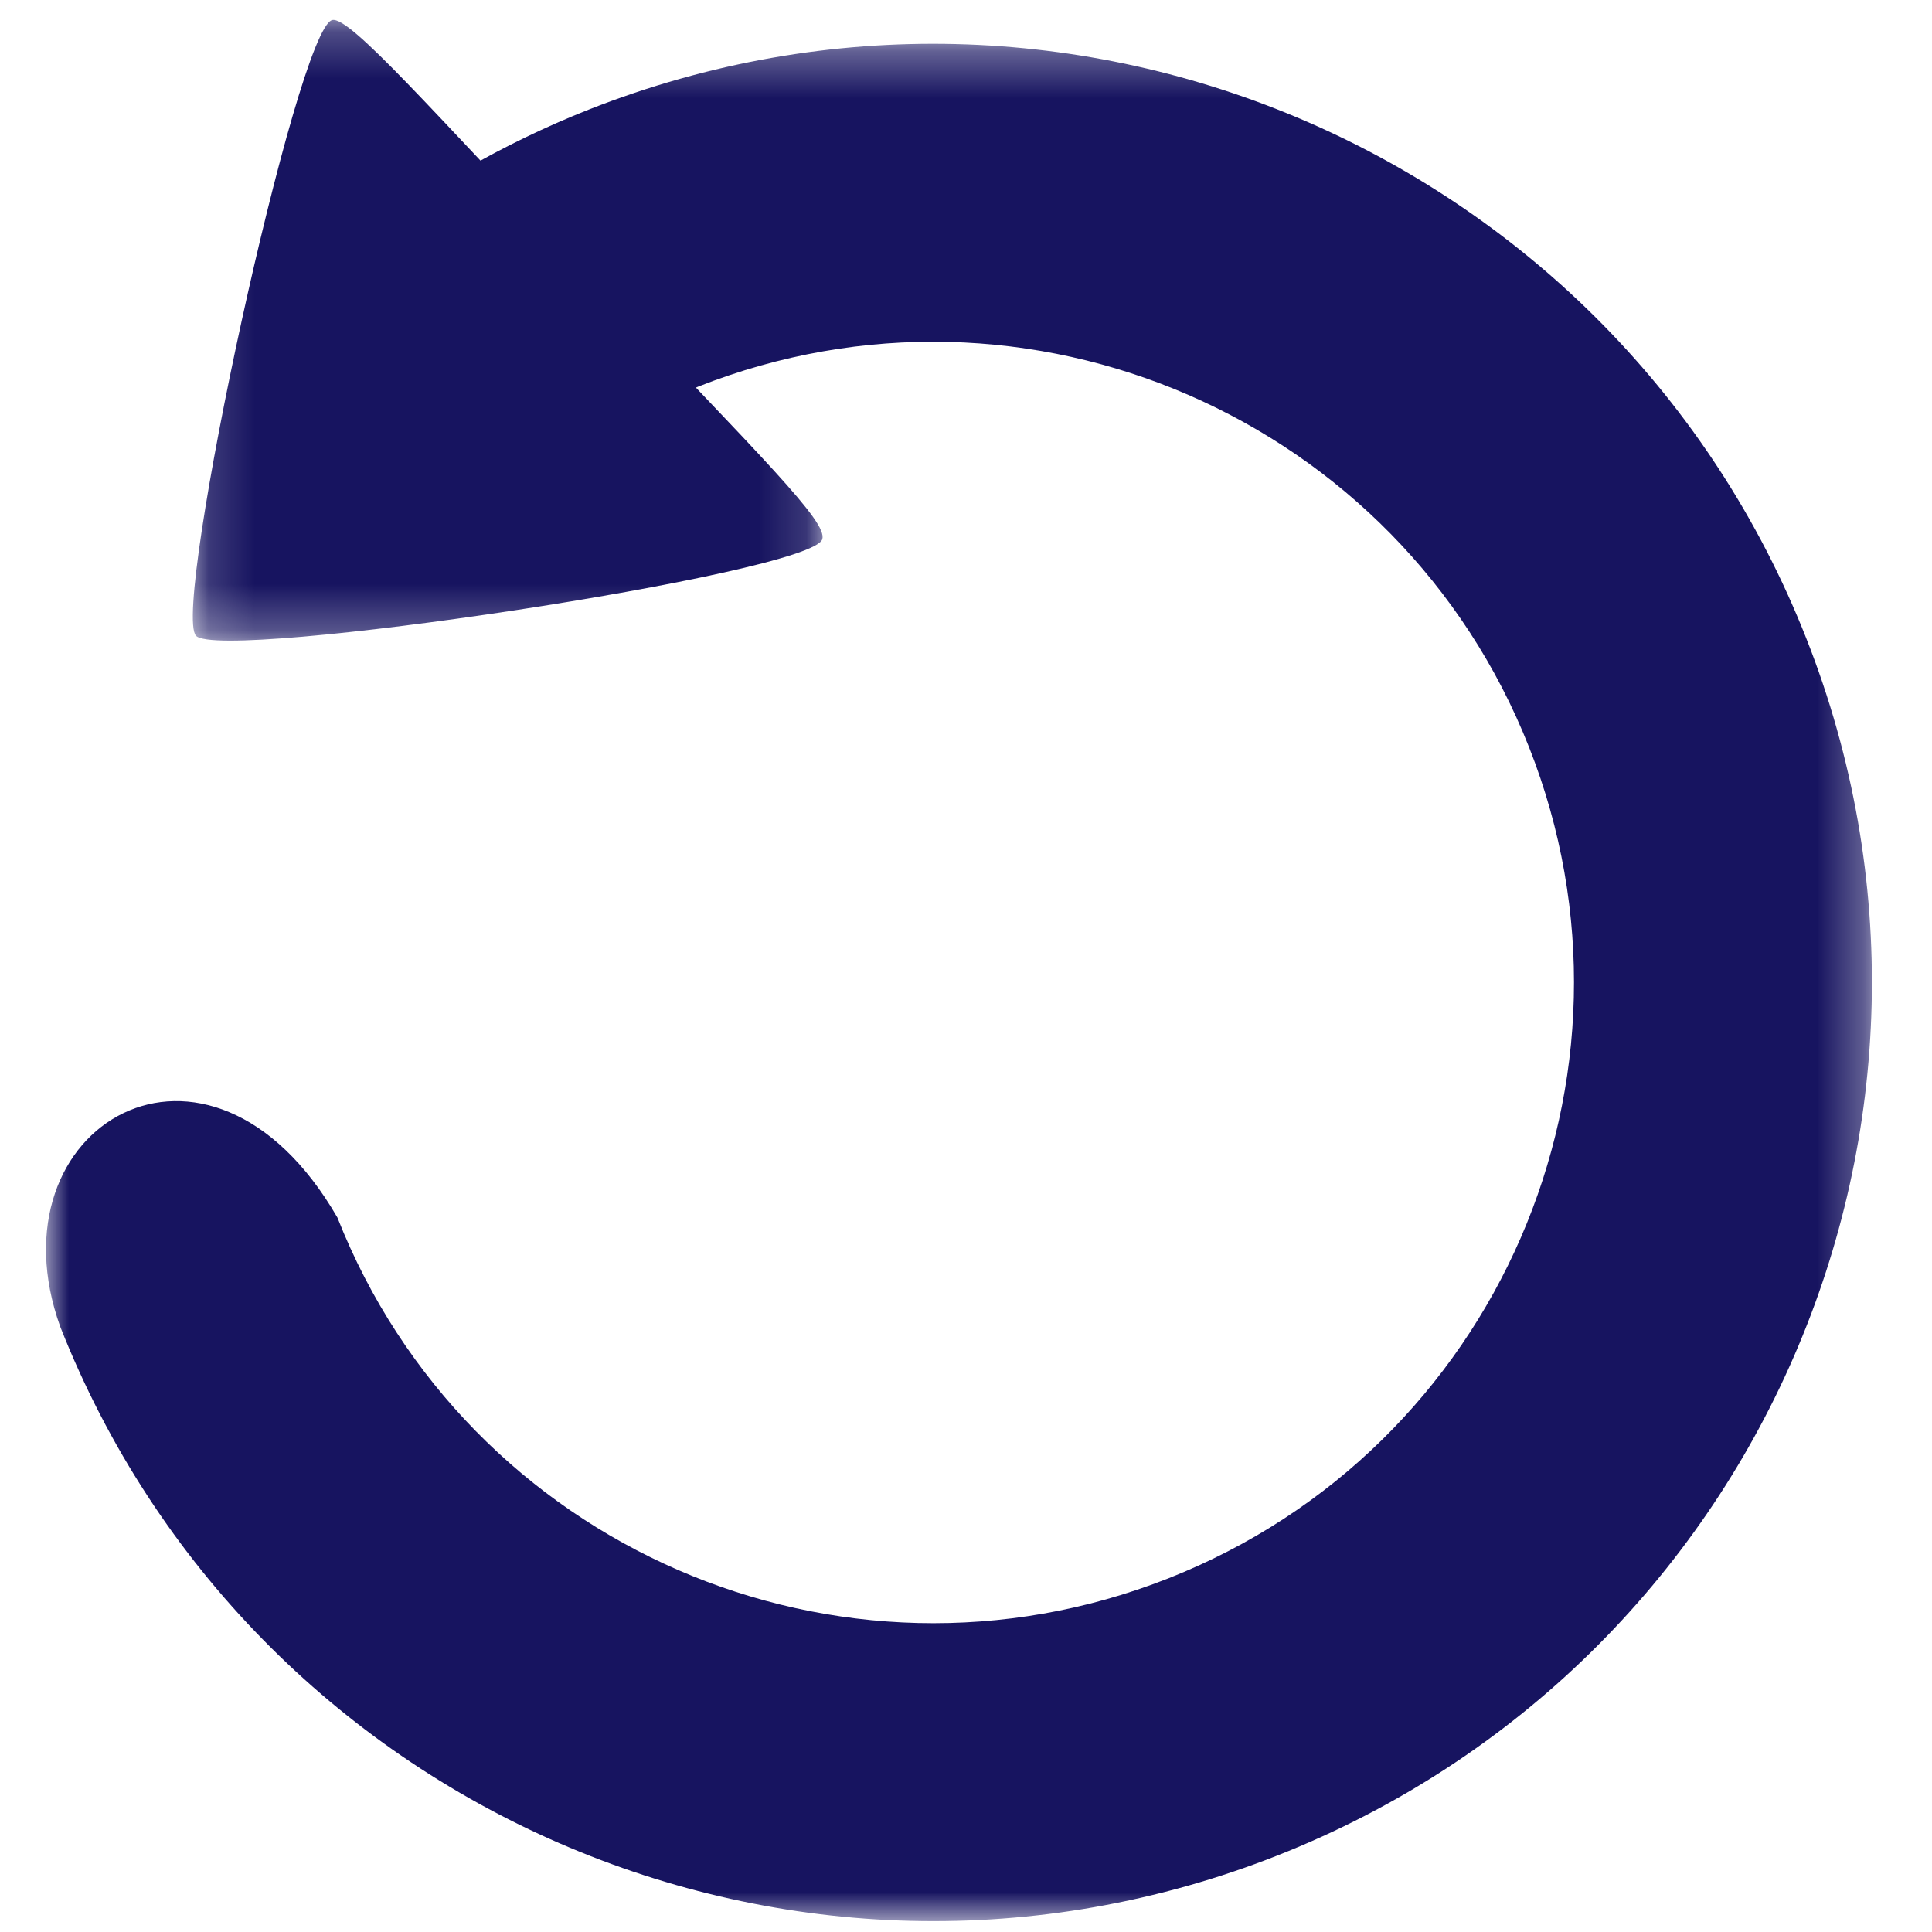 <?xml version="1.0" encoding="UTF-8"?>
<svg xmlns="http://www.w3.org/2000/svg" xmlns:xlink="http://www.w3.org/1999/xlink" width="42px" height="42px" viewBox="0 0 42 42" version="1.1">
  <!-- Generator: Sketch 52.6 (67491) - http://www.bohemiancoding.com/sketch -->
  <title>icon-repeatorders</title>
  <desc>Created with Sketch.</desc>
  <defs>
    <polygon id="path-1" points="0.16 0.236 13.852 0.236 13.852 13.729 0.16 13.729"></polygon>
    <polygon id="path-3" points="0 0.322 39.693 0.322 39.693 41.134 0 41.134"></polygon>
  </defs>
  <g id="icon-repeatorders" stroke="none" stroke-width="1" fill="none" fill-rule="evenodd">
    <g id="Group-7" transform="translate(1, 0)">
      <g id="Group-3" transform="translate(3.031, 0.197)">
        <mask id="mask-2" fill="white">
          <use xlink:href="#path-1"></use>
        </mask>
        <g id="Clip-2"></g>
        <path d="M3.191,0.239 C3.574,0.15 5.35,2.197 8.679,5.695 C12.64,9.858 13.96,11.149 13.845,11.525 C13.616,12.276 0.766,14.198 0.23,13.624 C-0.307,13.049 2.425,0.416 3.191,0.239" id="Fill-1" fill="#171460" mask="url(#mask-2)"></path>
      </g>
      <g id="Group-6" transform="translate(0, 0.63)">
        <mask id="mask-4" fill="white">
          <use xlink:href="#path-3"></use>
        </mask>
        <g id="Clip-5"></g>
        <path d="M11.802,1.751 C9.931,2.491 8.181,3.502 6.607,4.754 L13.872,7.908 C13.974,7.863 14.076,7.818 14.178,7.775 C21.332,4.952 29.419,8.464 32.242,15.618 C35.064,22.772 31.553,30.86 24.399,33.682 C17.244,36.504 9.157,32.992 6.335,25.839 C3.537,20.992 -1.267,23.84 0.311,28.215 C4.446,38.696 16.294,43.84 26.775,39.705 C37.255,35.57 42.399,23.723 38.265,13.242 C34.13,2.761 22.283,-2.384 11.802,1.751" id="Fill-4" fill="#171460" mask="url(#mask-4)"></path>
      </g>
    </g>
  </g>
</svg>
